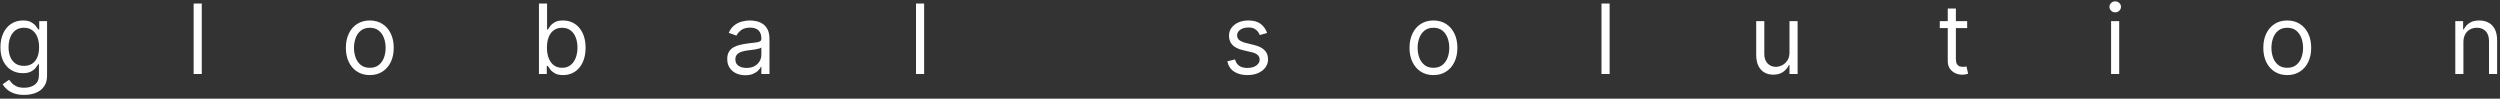 <svg width="380" height="15" viewBox="0 0 380 15" fill="none" xmlns="http://www.w3.org/2000/svg">
<rect x="0" y="0" width="380" height="15" fill="#333333" stroke="none"/>
<path d="M3.683 14.425C3.087 14.425 2.575 14.348 2.146 14.194C1.718 14.045 1.36 13.846 1.075 13.599C0.792 13.355 0.568 13.093 0.4 12.814L1.383 12.124C1.495 12.271 1.636 12.438 1.806 12.626C1.977 12.818 2.211 12.983 2.507 13.123C2.807 13.266 3.199 13.337 3.683 13.337C4.332 13.337 4.866 13.18 5.288 12.867C5.71 12.553 5.921 12.062 5.921 11.393V9.761H5.816C5.726 9.908 5.597 10.089 5.429 10.305C5.266 10.518 5.029 10.708 4.718 10.875C4.412 11.039 3.997 11.121 3.474 11.121C2.826 11.121 2.244 10.967 1.728 10.661C1.216 10.354 0.81 9.908 0.51 9.322C0.214 8.737 0.066 8.026 0.066 7.189C0.066 6.367 0.21 5.651 0.5 5.041C0.789 4.427 1.191 3.953 1.707 3.619C2.223 3.281 2.819 3.112 3.495 3.112C4.018 3.112 4.433 3.199 4.739 3.373C5.049 3.544 5.286 3.739 5.45 3.959C5.618 4.175 5.746 4.352 5.837 4.492H5.963V3.216H7.154V11.476C7.154 12.166 6.998 12.727 6.684 13.159C6.374 13.595 5.956 13.914 5.429 14.116C4.907 14.322 4.325 14.425 3.683 14.425ZM3.641 10.012C4.136 10.012 4.555 9.899 4.896 9.673C5.238 9.446 5.497 9.12 5.675 8.695C5.853 8.27 5.942 7.761 5.942 7.168C5.942 6.59 5.855 6.079 5.68 5.637C5.506 5.194 5.248 4.847 4.907 4.596C4.565 4.345 4.143 4.22 3.641 4.22C3.119 4.22 2.683 4.352 2.335 4.617C1.989 4.882 1.73 5.238 1.556 5.684C1.385 6.13 1.299 6.625 1.299 7.168C1.299 7.726 1.387 8.219 1.561 8.648C1.739 9.073 2 9.408 2.345 9.652C2.693 9.892 3.126 10.012 3.641 10.012ZM30.668 0.54V11.246H29.434V0.54H30.668ZM56.211 11.413C55.486 11.413 54.849 11.241 54.302 10.896C53.759 10.551 53.334 10.068 53.027 9.448C52.724 8.827 52.572 8.102 52.572 7.273C52.572 6.437 52.724 5.706 53.027 5.083C53.334 4.459 53.759 3.974 54.302 3.629C54.849 3.284 55.486 3.112 56.211 3.112C56.935 3.112 57.57 3.284 58.113 3.629C58.661 3.974 59.086 4.459 59.389 5.083C59.696 5.706 59.849 6.437 59.849 7.273C59.849 8.102 59.696 8.827 59.389 9.448C59.086 10.068 58.661 10.551 58.113 10.896C57.57 11.241 56.935 11.413 56.211 11.413ZM56.211 10.305C56.761 10.305 57.214 10.164 57.57 9.882C57.925 9.599 58.188 9.228 58.359 8.768C58.53 8.308 58.615 7.81 58.615 7.273C58.615 6.736 58.53 6.236 58.359 5.773C58.188 5.309 57.925 4.934 57.57 4.649C57.214 4.363 56.761 4.22 56.211 4.22C55.66 4.22 55.207 4.363 54.851 4.649C54.496 4.934 54.233 5.309 54.062 5.773C53.891 6.236 53.806 6.736 53.806 7.273C53.806 7.81 53.891 8.308 54.062 8.768C54.233 9.228 54.496 9.599 54.851 9.882C55.207 10.164 55.66 10.305 56.211 10.305ZM81.921 11.246V0.54H83.154V4.492H83.259C83.35 4.352 83.475 4.175 83.635 3.959C83.799 3.739 84.033 3.544 84.336 3.373C84.642 3.199 85.057 3.112 85.58 3.112C86.256 3.112 86.852 3.281 87.368 3.619C87.884 3.957 88.286 4.436 88.576 5.056C88.865 5.677 89.01 6.409 89.01 7.252C89.01 8.102 88.865 8.84 88.576 9.463C88.286 10.084 87.885 10.565 87.373 10.906C86.861 11.244 86.27 11.413 85.601 11.413C85.085 11.413 84.672 11.328 84.362 11.157C84.052 10.983 83.813 10.786 83.646 10.566C83.478 10.343 83.35 10.159 83.259 10.012H83.113V11.246H81.921ZM83.133 7.231C83.133 7.838 83.222 8.373 83.4 8.836C83.578 9.296 83.838 9.657 84.179 9.918C84.521 10.176 84.939 10.305 85.434 10.305C85.95 10.305 86.38 10.169 86.725 9.897C87.073 9.622 87.335 9.253 87.509 8.789C87.687 8.322 87.776 7.803 87.776 7.231C87.776 6.667 87.689 6.158 87.514 5.705C87.344 5.248 87.084 4.887 86.735 4.623C86.39 4.354 85.957 4.22 85.434 4.22C84.932 4.22 84.51 4.347 84.169 4.602C83.827 4.853 83.569 5.205 83.395 5.658C83.221 6.107 83.133 6.632 83.133 7.231ZM113.281 11.434C112.772 11.434 112.31 11.338 111.895 11.147C111.481 10.952 111.151 10.671 110.907 10.305C110.663 9.936 110.541 9.49 110.541 8.967C110.541 8.507 110.632 8.134 110.813 7.848C110.994 7.559 111.237 7.332 111.54 7.168C111.843 7.005 112.178 6.883 112.544 6.803C112.913 6.719 113.284 6.653 113.657 6.604C114.145 6.541 114.541 6.494 114.844 6.463C115.15 6.428 115.373 6.37 115.513 6.29C115.656 6.21 115.727 6.071 115.727 5.872V5.83C115.727 5.314 115.586 4.914 115.304 4.628C115.025 4.342 114.602 4.199 114.033 4.199C113.444 4.199 112.983 4.328 112.648 4.586C112.314 4.844 112.078 5.119 111.942 5.412L110.771 4.994C110.98 4.506 111.259 4.126 111.608 3.854C111.96 3.579 112.343 3.387 112.758 3.279C113.176 3.167 113.587 3.112 113.992 3.112C114.25 3.112 114.546 3.143 114.88 3.206C115.218 3.265 115.544 3.389 115.858 3.577C116.175 3.765 116.438 4.049 116.647 4.429C116.856 4.809 116.961 5.318 116.961 5.956V11.246H115.727V10.159H115.664C115.581 10.333 115.441 10.519 115.246 10.718C115.051 10.917 114.791 11.086 114.467 11.225C114.143 11.365 113.748 11.434 113.281 11.434ZM113.469 10.326C113.957 10.326 114.368 10.23 114.703 10.039C115.041 9.847 115.295 9.599 115.466 9.296C115.64 8.993 115.727 8.674 115.727 8.339V7.21C115.675 7.273 115.56 7.331 115.382 7.383C115.208 7.432 115.006 7.475 114.776 7.513C114.549 7.548 114.328 7.58 114.112 7.608C113.899 7.632 113.727 7.653 113.594 7.67C113.274 7.712 112.974 7.78 112.695 7.874C112.42 7.965 112.197 8.102 112.026 8.287C111.859 8.468 111.775 8.716 111.775 9.03C111.775 9.458 111.934 9.782 112.251 10.002C112.571 10.218 112.977 10.326 113.469 10.326ZM140.468 0.54V11.246H139.234V0.54H140.468ZM192.598 5.015L191.489 5.328C191.42 5.144 191.317 4.964 191.181 4.79C191.048 4.612 190.867 4.466 190.637 4.351C190.407 4.236 190.113 4.178 189.754 4.178C189.262 4.178 188.853 4.291 188.525 4.518C188.201 4.741 188.039 5.025 188.039 5.37C188.039 5.677 188.15 5.919 188.374 6.097C188.597 6.274 188.945 6.423 189.419 6.541L190.611 6.834C191.329 7.008 191.864 7.275 192.216 7.634C192.568 7.989 192.744 8.447 192.744 9.009C192.744 9.469 192.611 9.88 192.347 10.242C192.085 10.605 191.719 10.891 191.249 11.1C190.778 11.309 190.231 11.413 189.607 11.413C188.788 11.413 188.11 11.236 187.574 10.88C187.037 10.525 186.697 10.005 186.554 9.322L187.725 9.03C187.837 9.462 188.048 9.786 188.358 10.002C188.671 10.218 189.081 10.326 189.586 10.326C190.161 10.326 190.618 10.204 190.956 9.96C191.298 9.713 191.468 9.416 191.468 9.071C191.468 8.793 191.371 8.559 191.176 8.371C190.98 8.179 190.681 8.036 190.276 7.942L188.938 7.628C188.203 7.454 187.663 7.184 187.318 6.818C186.976 6.449 186.805 5.987 186.805 5.433C186.805 4.98 186.932 4.579 187.187 4.23C187.445 3.882 187.795 3.608 188.238 3.41C188.684 3.211 189.189 3.112 189.754 3.112C190.548 3.112 191.172 3.286 191.625 3.634C192.082 3.983 192.406 4.443 192.598 5.015ZM217.884 11.413C217.159 11.413 216.523 11.241 215.976 10.896C215.432 10.551 215.007 10.068 214.701 9.448C214.397 8.827 214.246 8.102 214.246 7.273C214.246 6.437 214.397 5.706 214.701 5.083C215.007 4.459 215.432 3.974 215.976 3.629C216.523 3.284 217.159 3.112 217.884 3.112C218.609 3.112 219.243 3.284 219.787 3.629C220.334 3.974 220.759 4.459 221.063 5.083C221.369 5.706 221.523 6.437 221.523 7.273C221.523 8.102 221.369 8.827 221.063 9.448C220.759 10.068 220.334 10.551 219.787 10.896C219.243 11.241 218.609 11.413 217.884 11.413ZM217.884 10.305C218.435 10.305 218.888 10.164 219.243 9.882C219.599 9.599 219.862 9.228 220.033 8.768C220.204 8.308 220.289 7.81 220.289 7.273C220.289 6.736 220.204 6.236 220.033 5.773C219.862 5.309 219.599 4.934 219.243 4.649C218.888 4.363 218.435 4.22 217.884 4.22C217.334 4.22 216.88 4.363 216.525 4.649C216.17 4.934 215.906 5.309 215.736 5.773C215.565 6.236 215.479 6.736 215.479 7.273C215.479 7.81 215.565 8.308 215.736 8.768C215.906 9.228 216.17 9.599 216.525 9.882C216.88 10.164 217.334 10.305 217.884 10.305ZM244.661 0.54V11.246H243.427V0.54H244.661ZM272.002 7.963V3.216H273.236V11.246H272.002V9.887H271.918C271.73 10.295 271.437 10.641 271.04 10.927C270.643 11.21 270.141 11.351 269.535 11.351C269.033 11.351 268.587 11.241 268.196 11.021C267.806 10.798 267.499 10.464 267.276 10.018C267.053 9.568 266.942 9.002 266.942 8.319V3.216H268.175V8.235C268.175 8.82 268.339 9.287 268.667 9.636C268.998 9.984 269.419 10.159 269.932 10.159C270.239 10.159 270.55 10.08 270.868 9.923C271.188 9.767 271.457 9.526 271.673 9.202C271.892 8.878 272.002 8.465 272.002 7.963ZM299.009 3.216V4.262H294.847V3.216H299.009ZM296.06 1.292H297.294V8.946C297.294 9.294 297.344 9.556 297.446 9.73C297.55 9.901 297.682 10.016 297.843 10.075C298.007 10.131 298.179 10.159 298.36 10.159C298.496 10.159 298.608 10.152 298.695 10.138C298.782 10.12 298.852 10.106 298.904 10.096L299.155 11.204C299.071 11.236 298.955 11.267 298.805 11.298C298.655 11.333 298.465 11.351 298.235 11.351C297.886 11.351 297.545 11.276 297.21 11.126C296.879 10.976 296.604 10.748 296.384 10.441C296.168 10.134 296.06 9.747 296.06 9.28V1.292ZM320.885 11.246V3.216H322.119V11.246H320.885ZM321.513 1.878C321.272 1.878 321.065 1.796 320.891 1.632C320.72 1.468 320.635 1.272 320.635 1.042C320.635 0.812 320.72 0.615 320.891 0.451C321.065 0.287 321.272 0.205 321.513 0.205C321.753 0.205 321.959 0.287 322.13 0.451C322.304 0.615 322.391 0.812 322.391 1.042C322.391 1.272 322.304 1.468 322.13 1.632C321.959 1.796 321.753 1.878 321.513 1.878ZM347.662 11.413C346.937 11.413 346.301 11.241 345.754 10.896C345.21 10.551 344.785 10.068 344.478 9.448C344.175 8.827 344.024 8.102 344.024 7.273C344.024 6.437 344.175 5.706 344.478 5.083C344.785 4.459 345.21 3.974 345.754 3.629C346.301 3.284 346.937 3.112 347.662 3.112C348.387 3.112 349.021 3.284 349.565 3.629C350.112 3.974 350.537 4.459 350.841 5.083C351.147 5.706 351.301 6.437 351.301 7.273C351.301 8.102 351.147 8.827 350.841 9.448C350.537 10.068 350.112 10.551 349.565 10.896C349.021 11.241 348.387 11.413 347.662 11.413ZM347.662 10.305C348.213 10.305 348.666 10.164 349.021 9.882C349.377 9.599 349.64 9.228 349.811 8.768C349.981 8.308 350.067 7.81 350.067 7.273C350.067 6.736 349.981 6.236 349.811 5.773C349.64 5.309 349.377 4.934 349.021 4.649C348.666 4.363 348.213 4.22 347.662 4.22C347.111 4.22 346.658 4.363 346.303 4.649C345.947 4.934 345.684 5.309 345.513 5.773C345.343 6.236 345.257 6.736 345.257 7.273C345.257 7.81 345.343 8.308 345.513 8.768C345.684 9.228 345.947 9.599 346.303 9.882C346.658 10.164 347.111 10.305 347.662 10.305ZM374.439 6.416V11.246H373.205V3.216H374.397V4.471H374.501C374.69 4.063 374.975 3.736 375.359 3.488C375.742 3.237 376.237 3.112 376.843 3.112C377.387 3.112 377.863 3.223 378.271 3.446C378.678 3.666 378.996 4 379.222 4.45C379.449 4.896 379.562 5.461 379.562 6.144V11.246H378.328V6.227C378.328 5.597 378.164 5.105 377.837 4.753C377.509 4.398 377.06 4.22 376.488 4.22C376.094 4.22 375.742 4.305 375.432 4.476C375.125 4.647 374.883 4.896 374.705 5.224C374.528 5.551 374.439 5.949 374.439 6.416Z" fill="white"/>
</svg>
